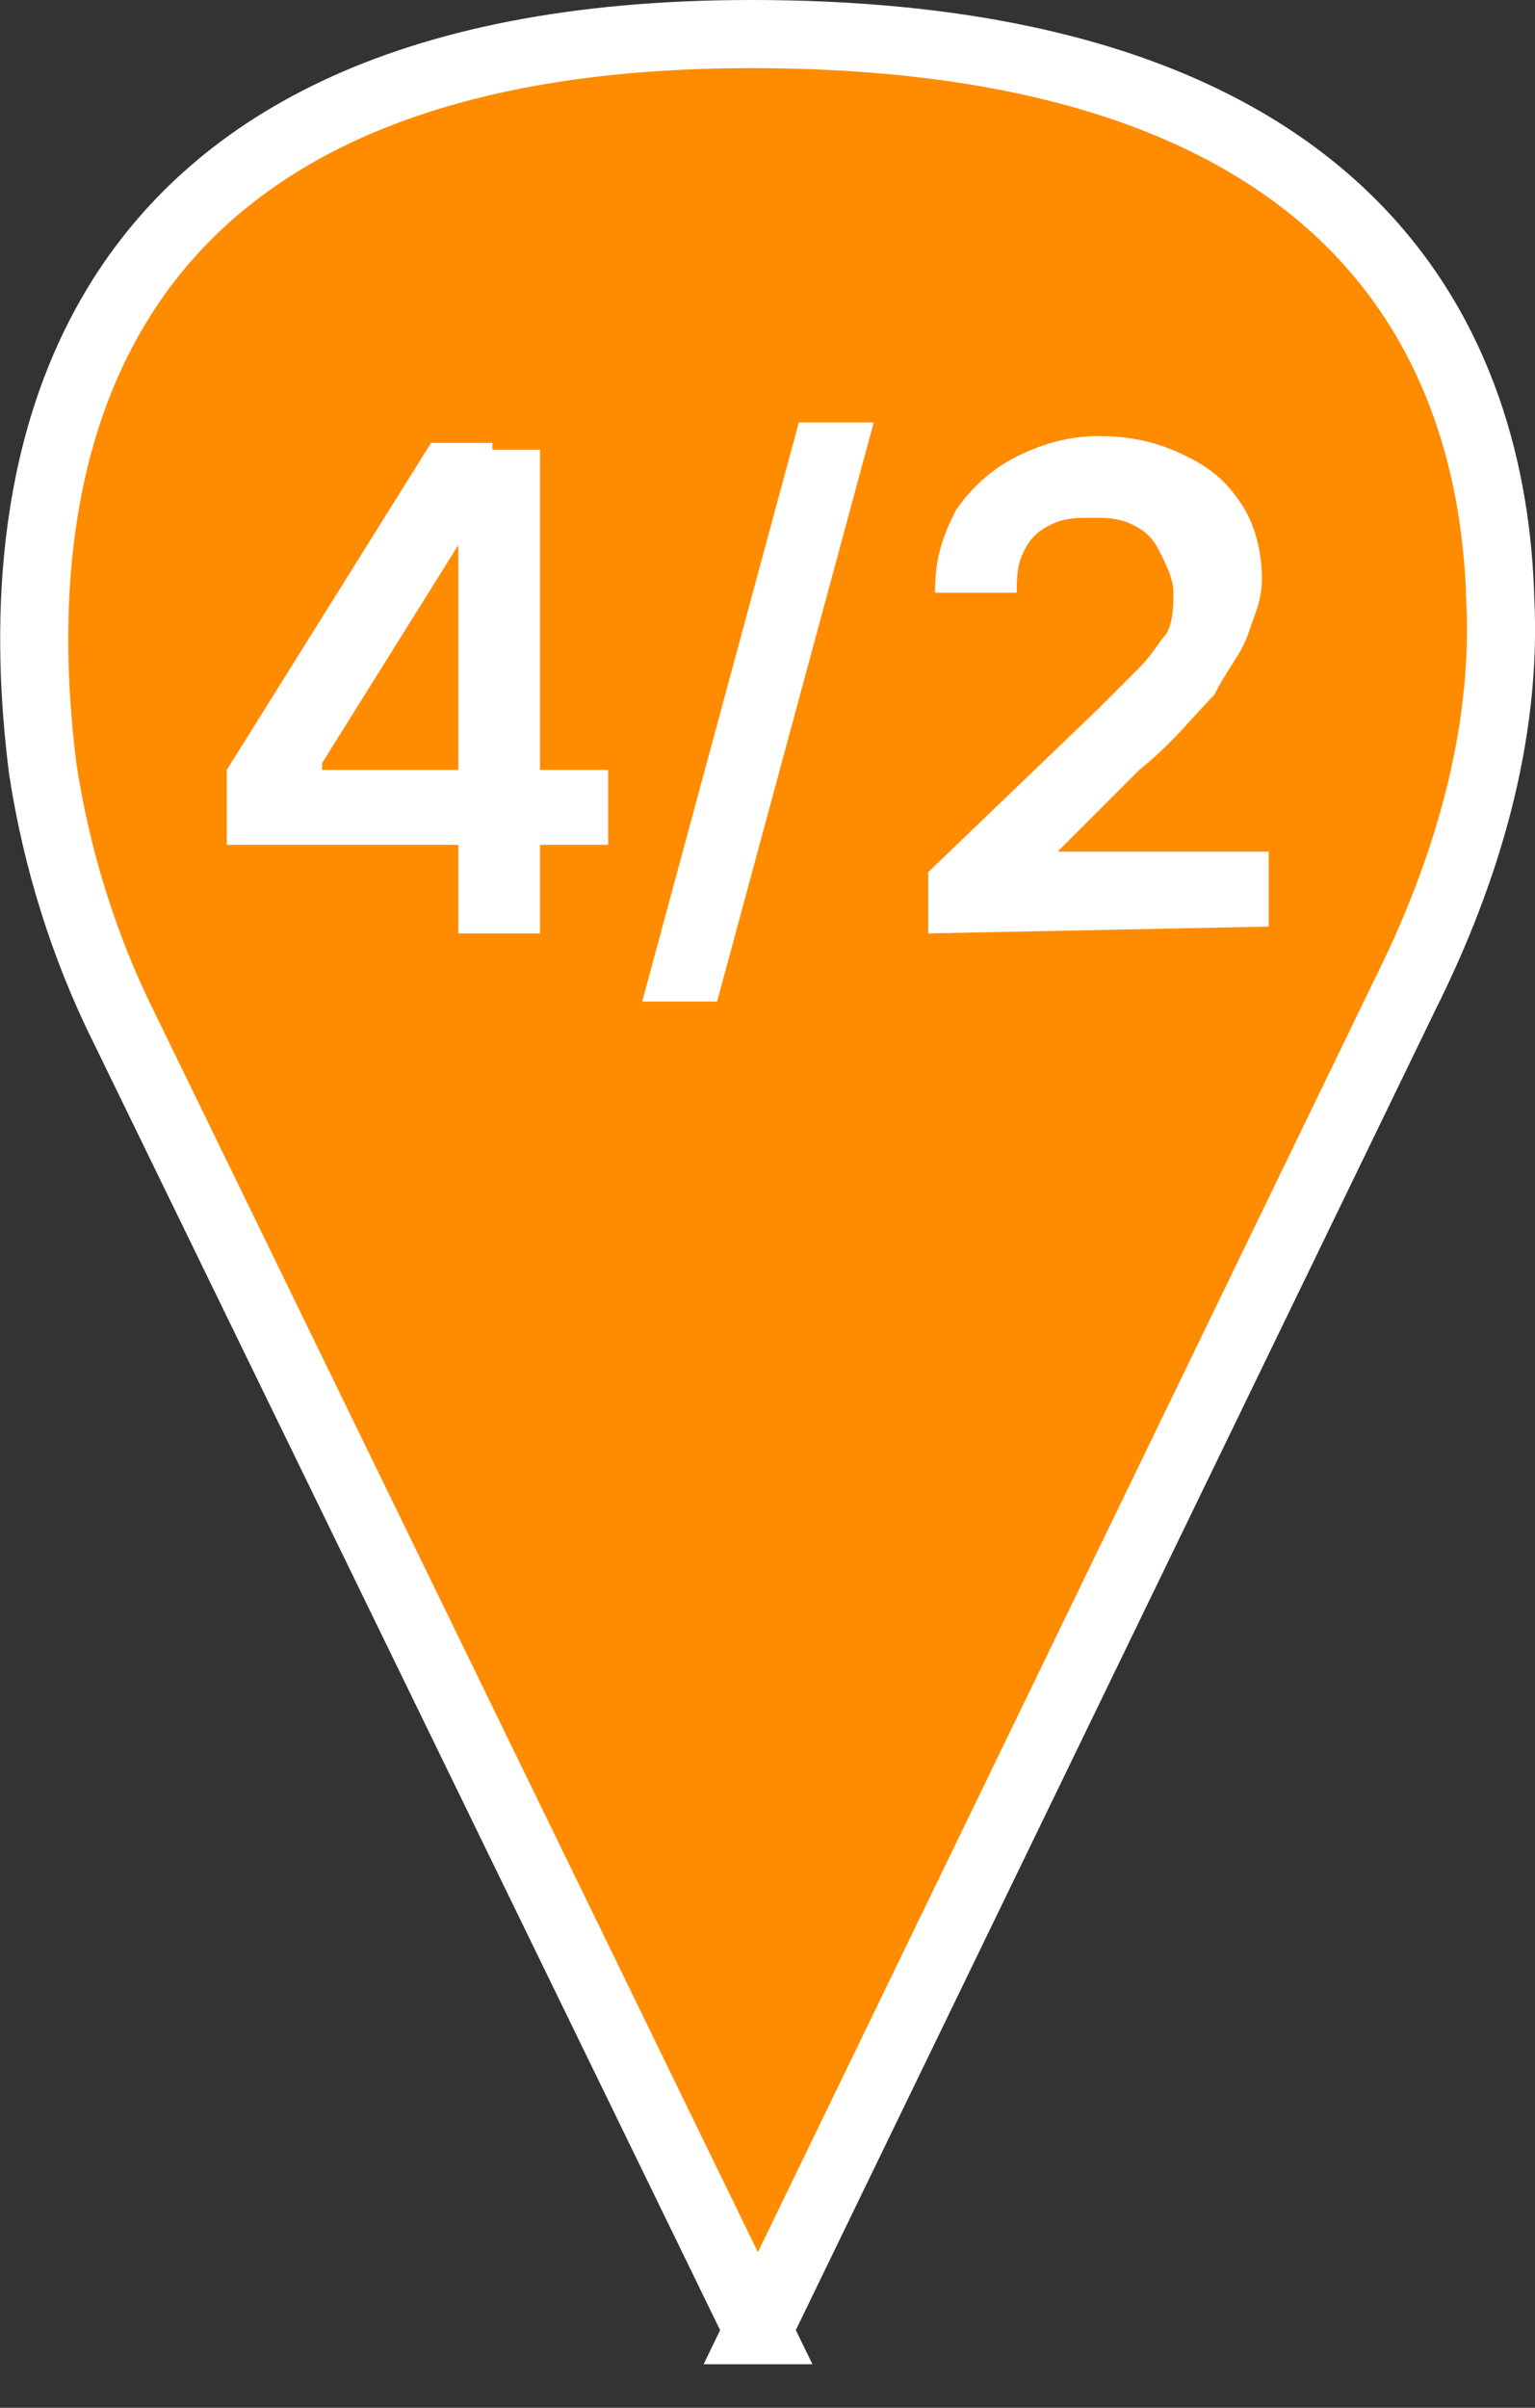 <?xml version="1.0" encoding="UTF-8"?> <svg xmlns="http://www.w3.org/2000/svg" id="_Слой_2" data-name="Слой 2" viewBox="0 0 22.54 35.34"><rect x="0" y="0" width="22.54" height="35.34" fill="#333333" stroke="none"/><defs><style> .cls-1 { fill: #ff8b00; stroke: #fff; stroke-miterlimit: 10; } .cls-2 { fill: #fff; stroke-width: 0px; } </style></defs><g id="_Слой_1-2" data-name="Слой 1"><g><path class="cls-1" d="m11.13,34.2L1.83,15.1c-.6-1.2-1-2.5-1.2-3.8C.13,7.4.63.5,11.03.5c9,0,10.9,4.7,11,8.3.1,2-.5,4-1.4,5.8l-9.5,19.6Z"></path><g><path class="cls-2" d="m3.33,12.3v-1l3-4.8h.9v1.5h-.5l-2,3.2v.1h4.2v1.1H3.33v-.1Zm3.4,1.4v-7.1h1.2v7.1h-1.2Z"></path><path class="cls-2" d="m12.83,6.2l-2.3,8.5h-1.1l2.3-8.5h1.1Z"></path><path class="cls-2" d="m13.63,13.7v-.9l2.5-2.4c.2-.2.4-.4.6-.6.2-.2.3-.4.4-.5.1-.2.1-.4.1-.6s-.1-.4-.2-.6c-.1-.2-.2-.3-.4-.4s-.4-.1-.6-.1-.4,0-.6.1-.3.2-.4.4-.1.4-.1.6h-1.2c0-.5.1-.8.3-1.2.2-.3.5-.6.9-.8s.8-.3,1.2-.3c.5,0,.9.1,1.3.3s.6.4.8.7c.2.3.3.7.3,1.1,0,.3-.1.5-.2.8s-.3.5-.5.9c-.3.3-.6.7-1.1,1.1l-1.2,1.2h3.1v1.1l-5,.1h0Z"></path></g></g></g></svg> 